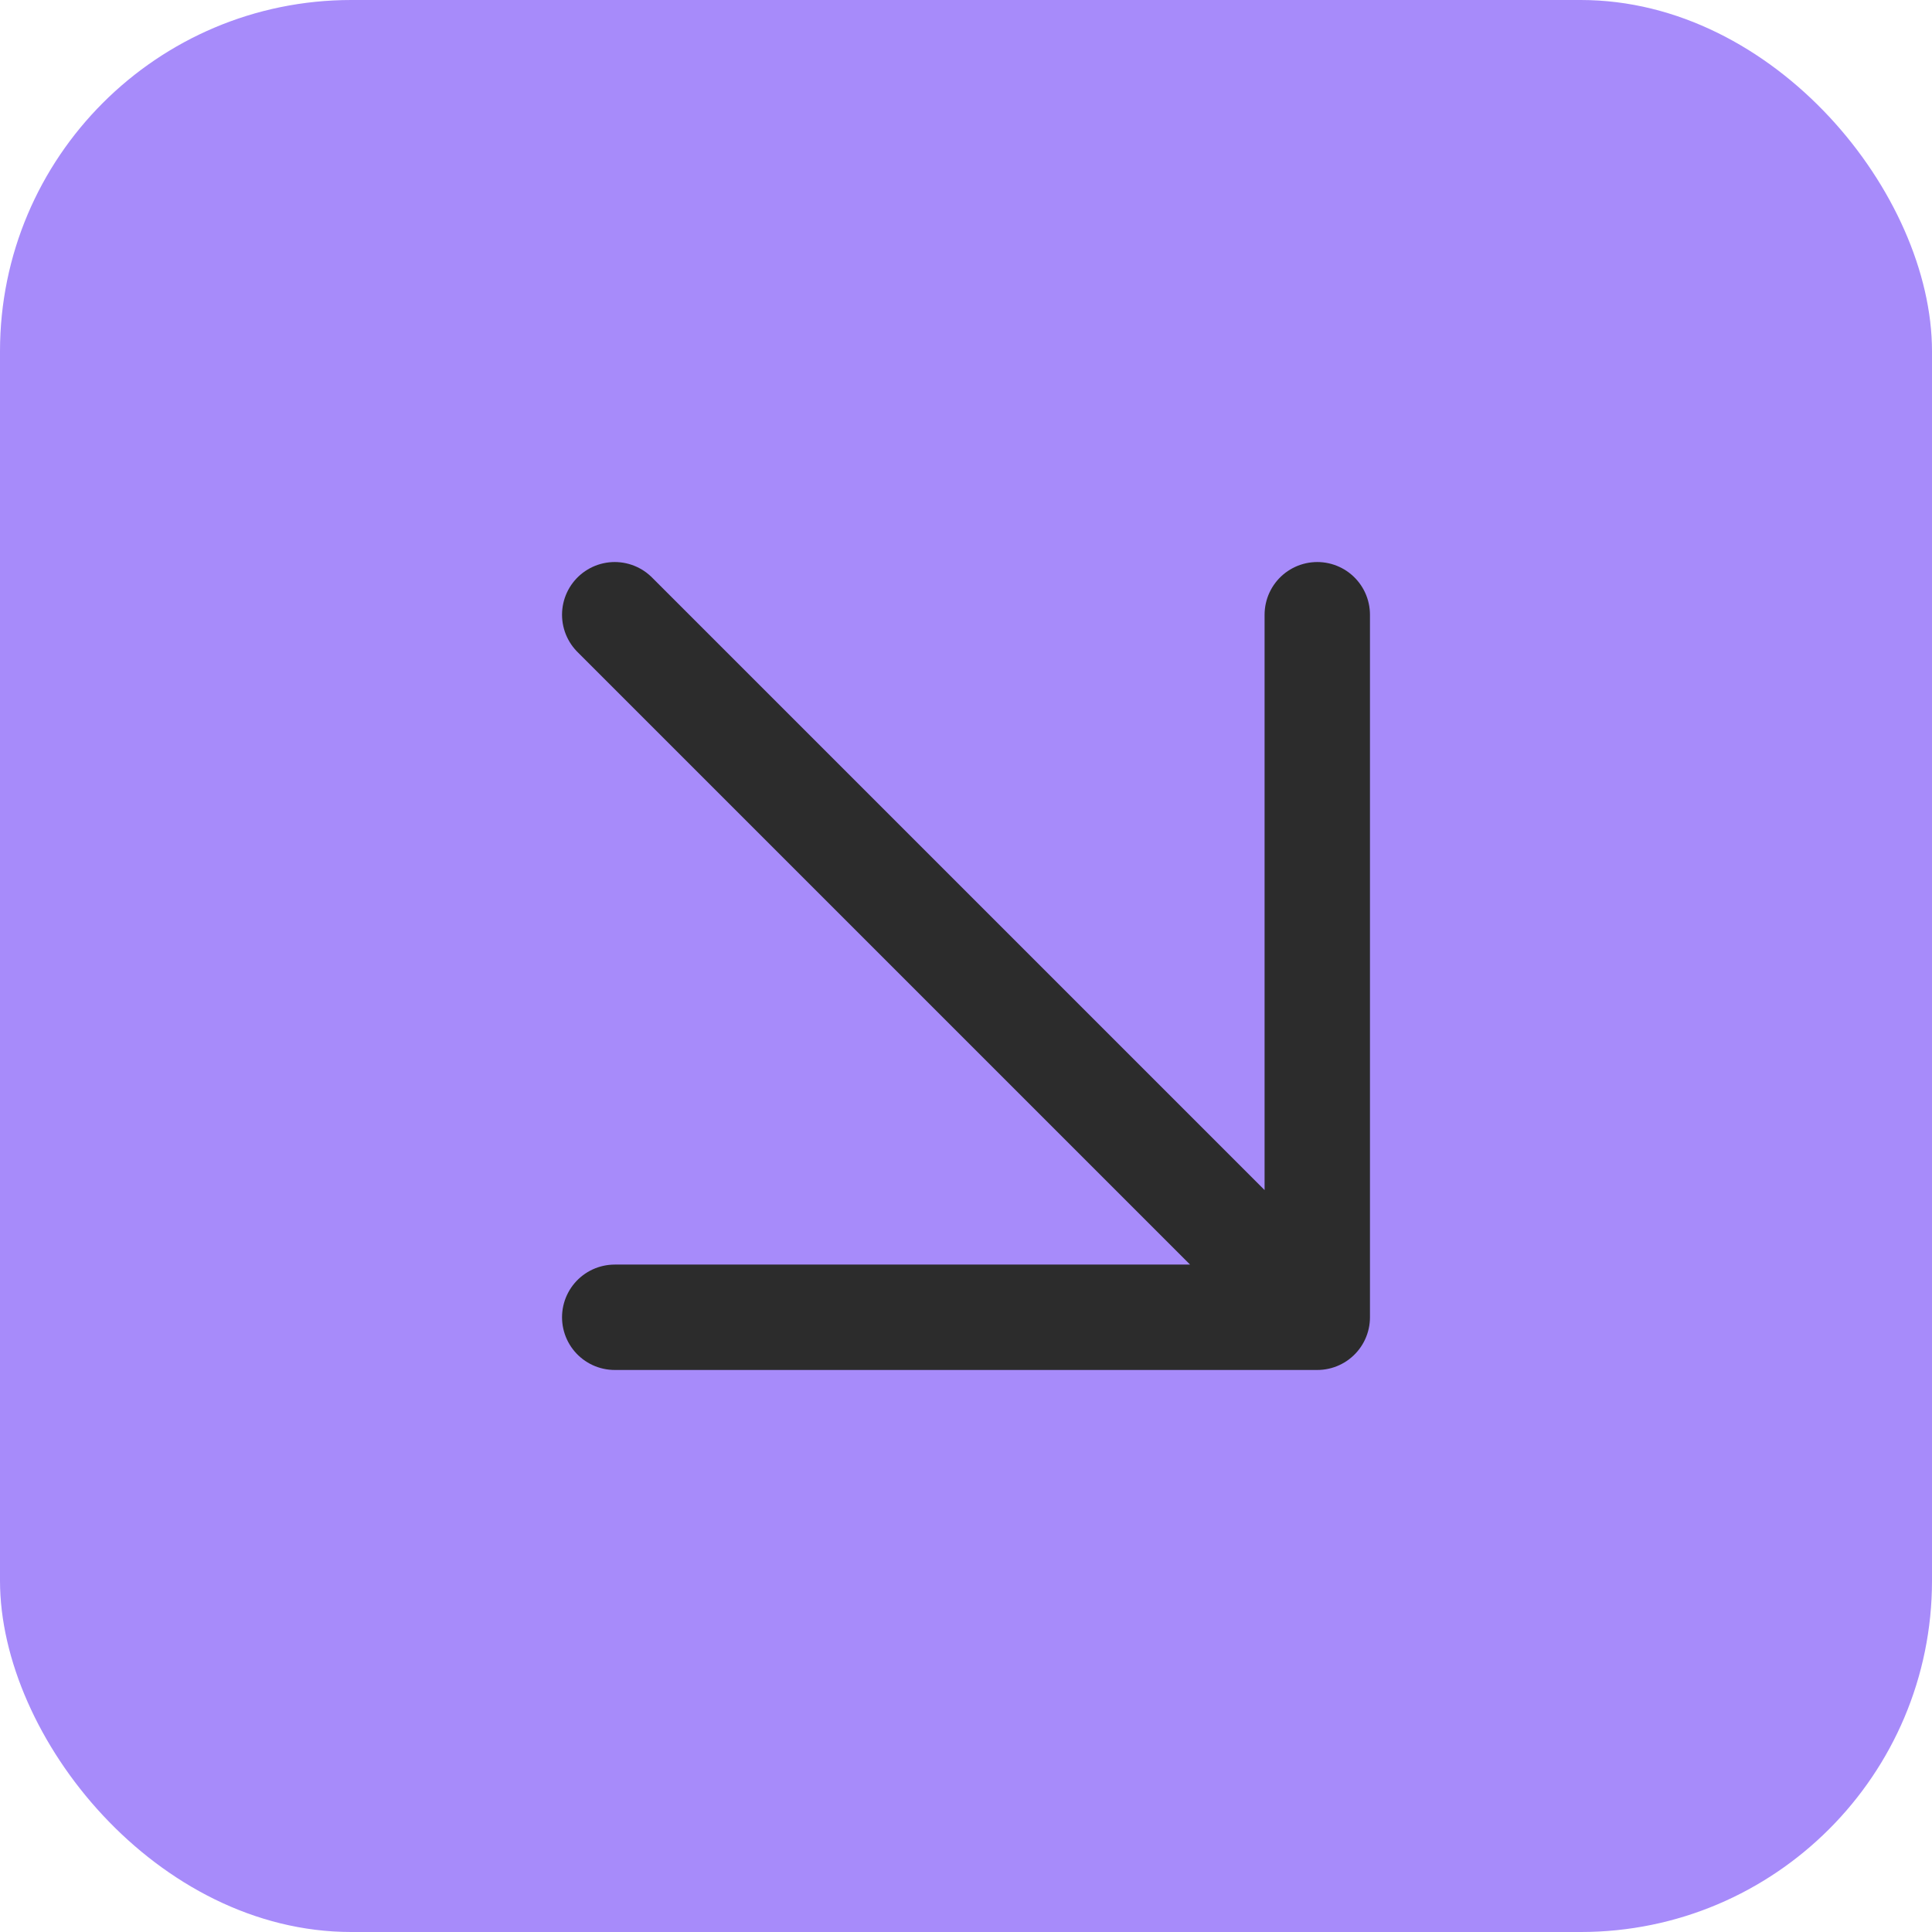 <?xml version="1.0" encoding="UTF-8"?> <svg xmlns="http://www.w3.org/2000/svg" width="55" height="55" viewBox="0 0 55 55" fill="none"><rect width="55" height="55" rx="10" fill="#A78BFA"></rect><path d="M37.5 17.5V37.5M37.5 37.5H17.5M37.5 37.5L17.5 17.5" stroke="#2C2C2C" stroke-width="3" stroke-linecap="round" stroke-linejoin="round"></path></svg> 